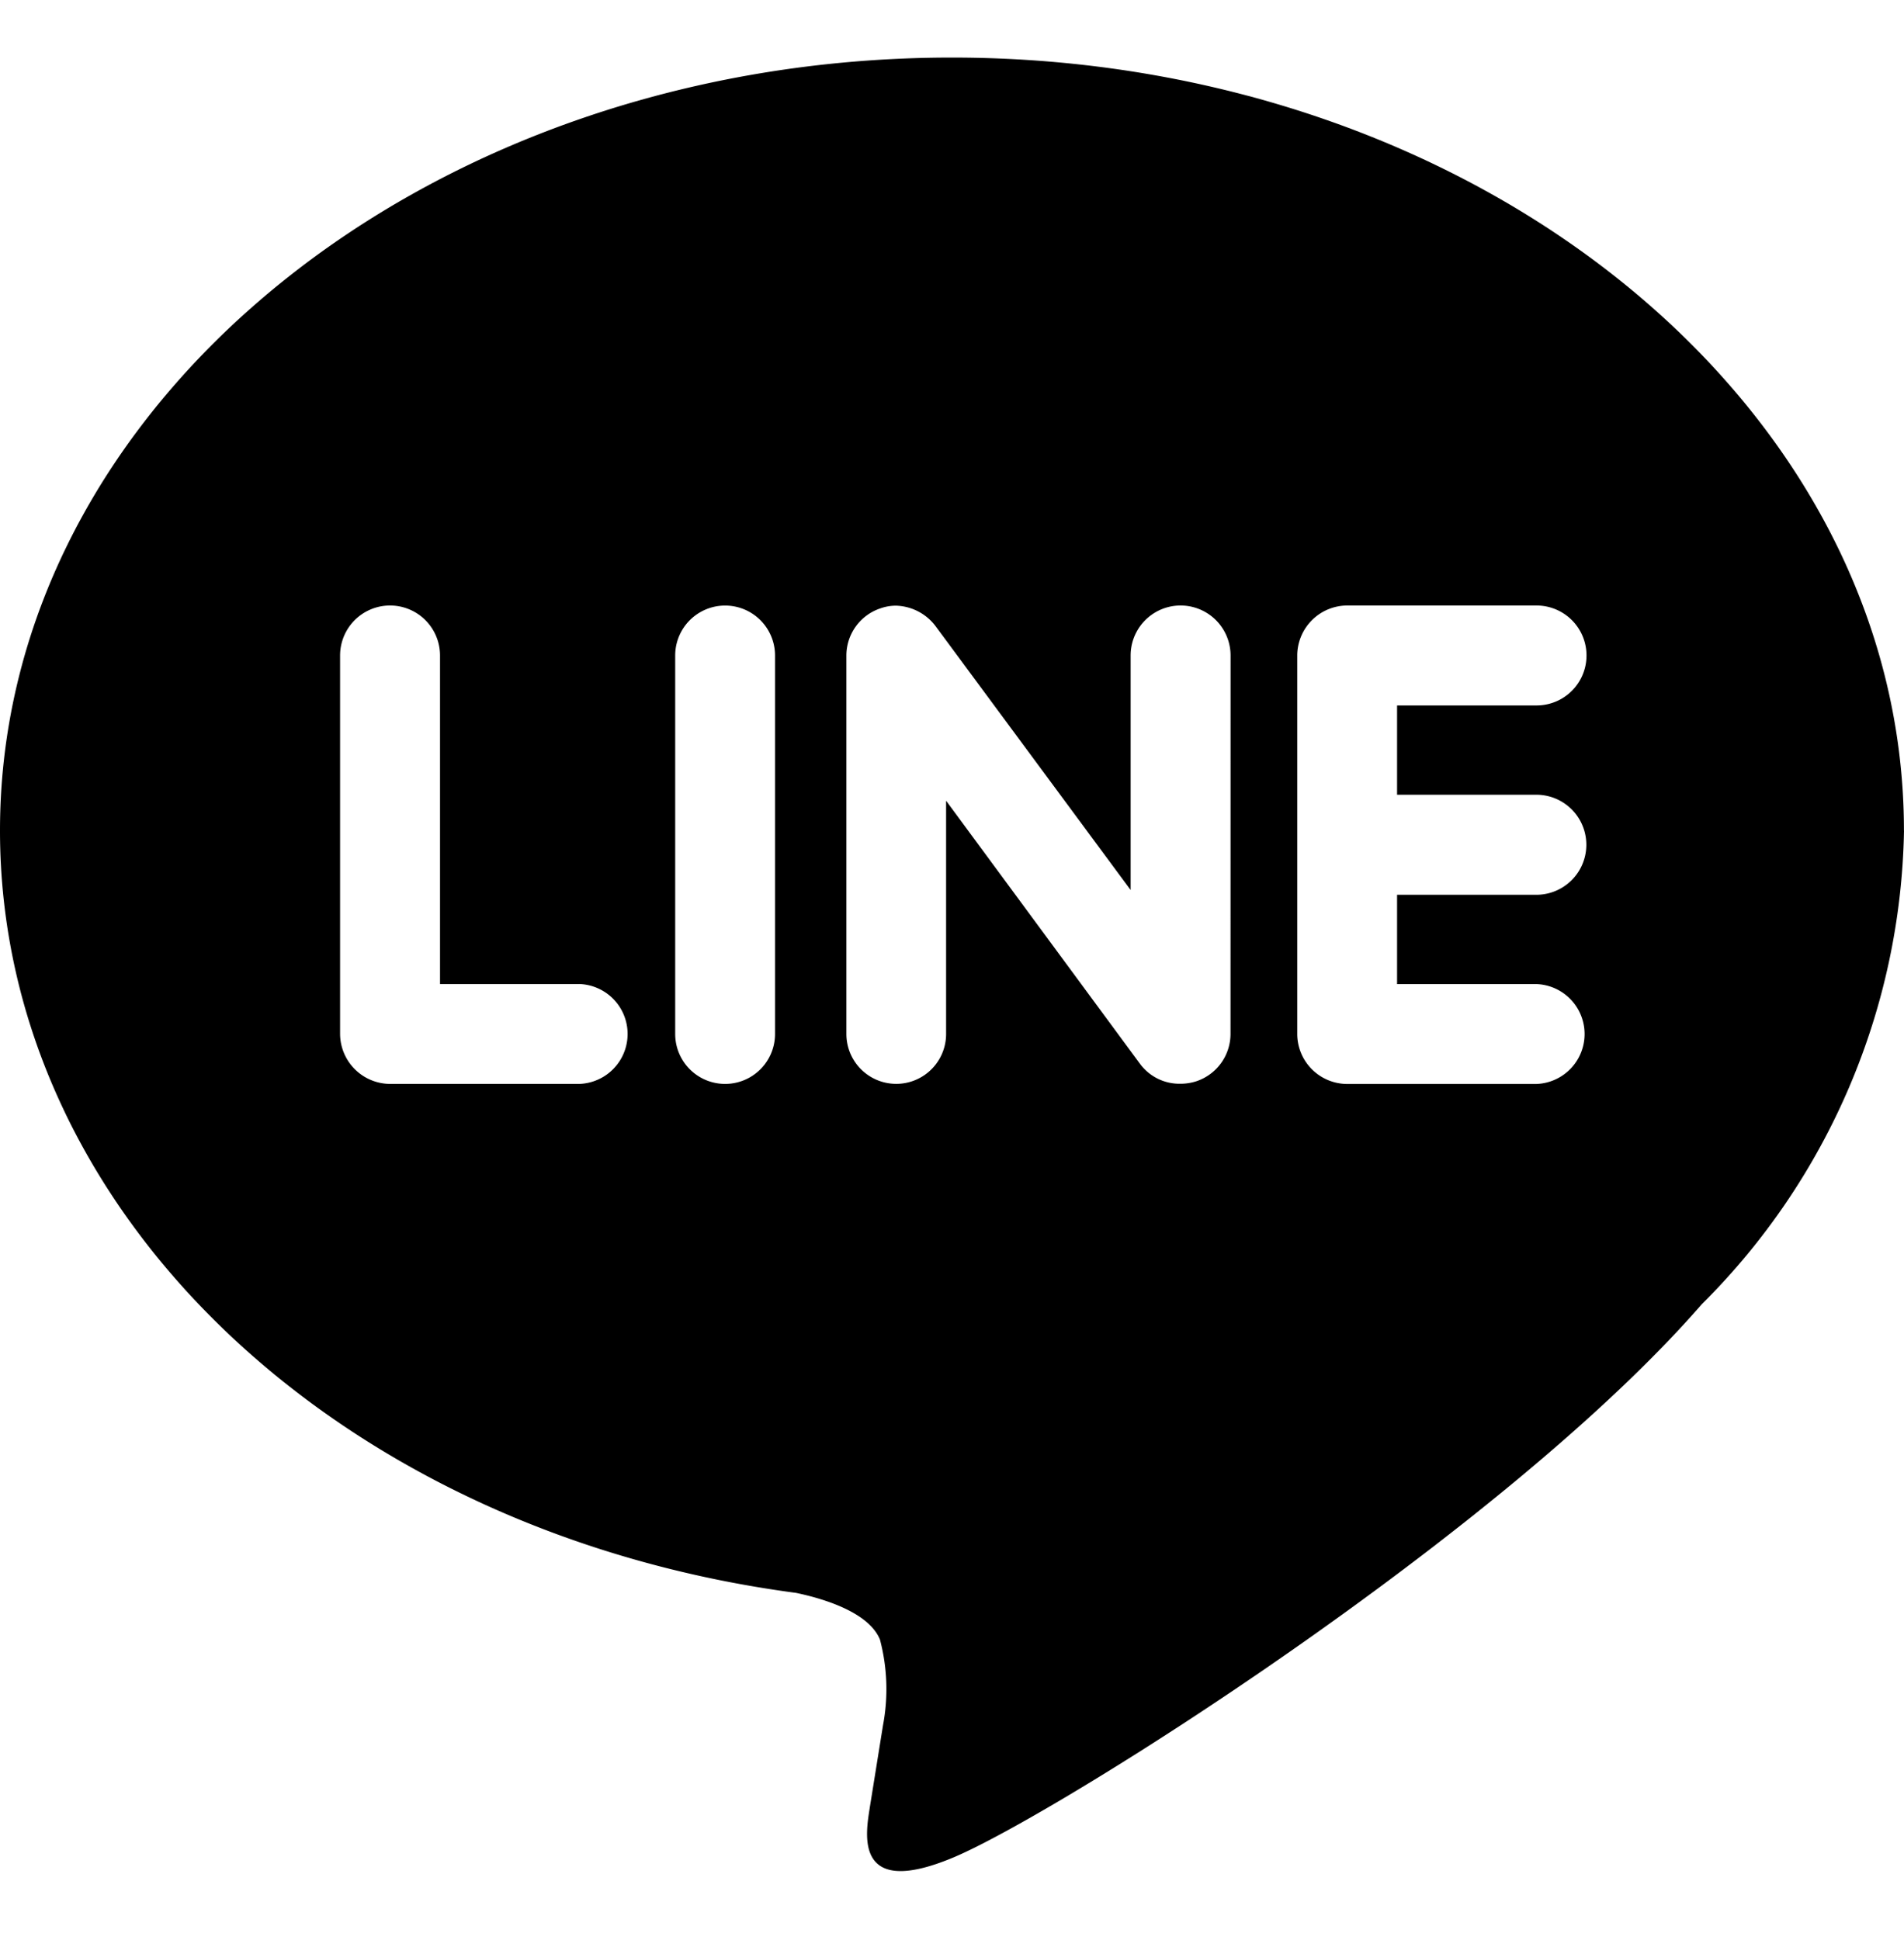 <svg xmlns="http://www.w3.org/2000/svg" width="33.379" height="34" viewBox="0 0 33.379 34"><g id="line_b" transform="translate(0 0.163)"><rect id="&#x9577;&#x65B9;&#x5F62;_24836" data-name="&#x9577;&#x65B9;&#x5F62; 24836" width="32" height="34" transform="translate(0.77 -0.163)" fill="none"></rect><path id="&#x30D1;&#x30B9;_33602" data-name="&#x30D1;&#x30B9; 33602" d="M26.933,13.494a.877.877,0,0,1,0,1.754H24.492v1.565h2.441a.876.876,0,0,1,0,1.751H23.614a.878.878,0,0,1-.872-.875V11.053a.879.879,0,0,1,.876-.876h3.319a.876.876,0,1,1,0,1.752H24.492v1.565Zm-5.361,4.194a.875.875,0,0,1-.6.829.9.9,0,0,1-.277.043.86.86,0,0,1-.709-.348l-3.4-4.613v4.089a.874.874,0,1,1-1.748,0V11.053a.872.872,0,0,1,.6-.827.809.809,0,0,1,.27-.046.9.9,0,0,1,.689.353l3.424,4.631V11.053a.876.876,0,1,1,1.752,0Zm-7.985,0a.875.875,0,0,1-1.75,0V11.053a.875.875,0,1,1,1.75,0Zm-3.43.875H6.838a.881.881,0,0,1-.876-.875V11.053a.876.876,0,1,1,1.752,0v5.759h2.442a.876.876,0,0,1,0,1.751m23.222-4.442c0-7.47-7.49-13.549-16.69-13.549S0,6.651,0,14.121c0,6.691,5.939,12.3,13.956,13.364.544.114,1.284.359,1.471.82a3.4,3.4,0,0,1,.053,1.5l-.228,1.419c-.062.419-.334,1.65,1.459.9s9.619-5.673,13.124-9.7a11.99,11.99,0,0,0,3.544-8.3" transform="translate(0 0.274)"></path></g></svg>